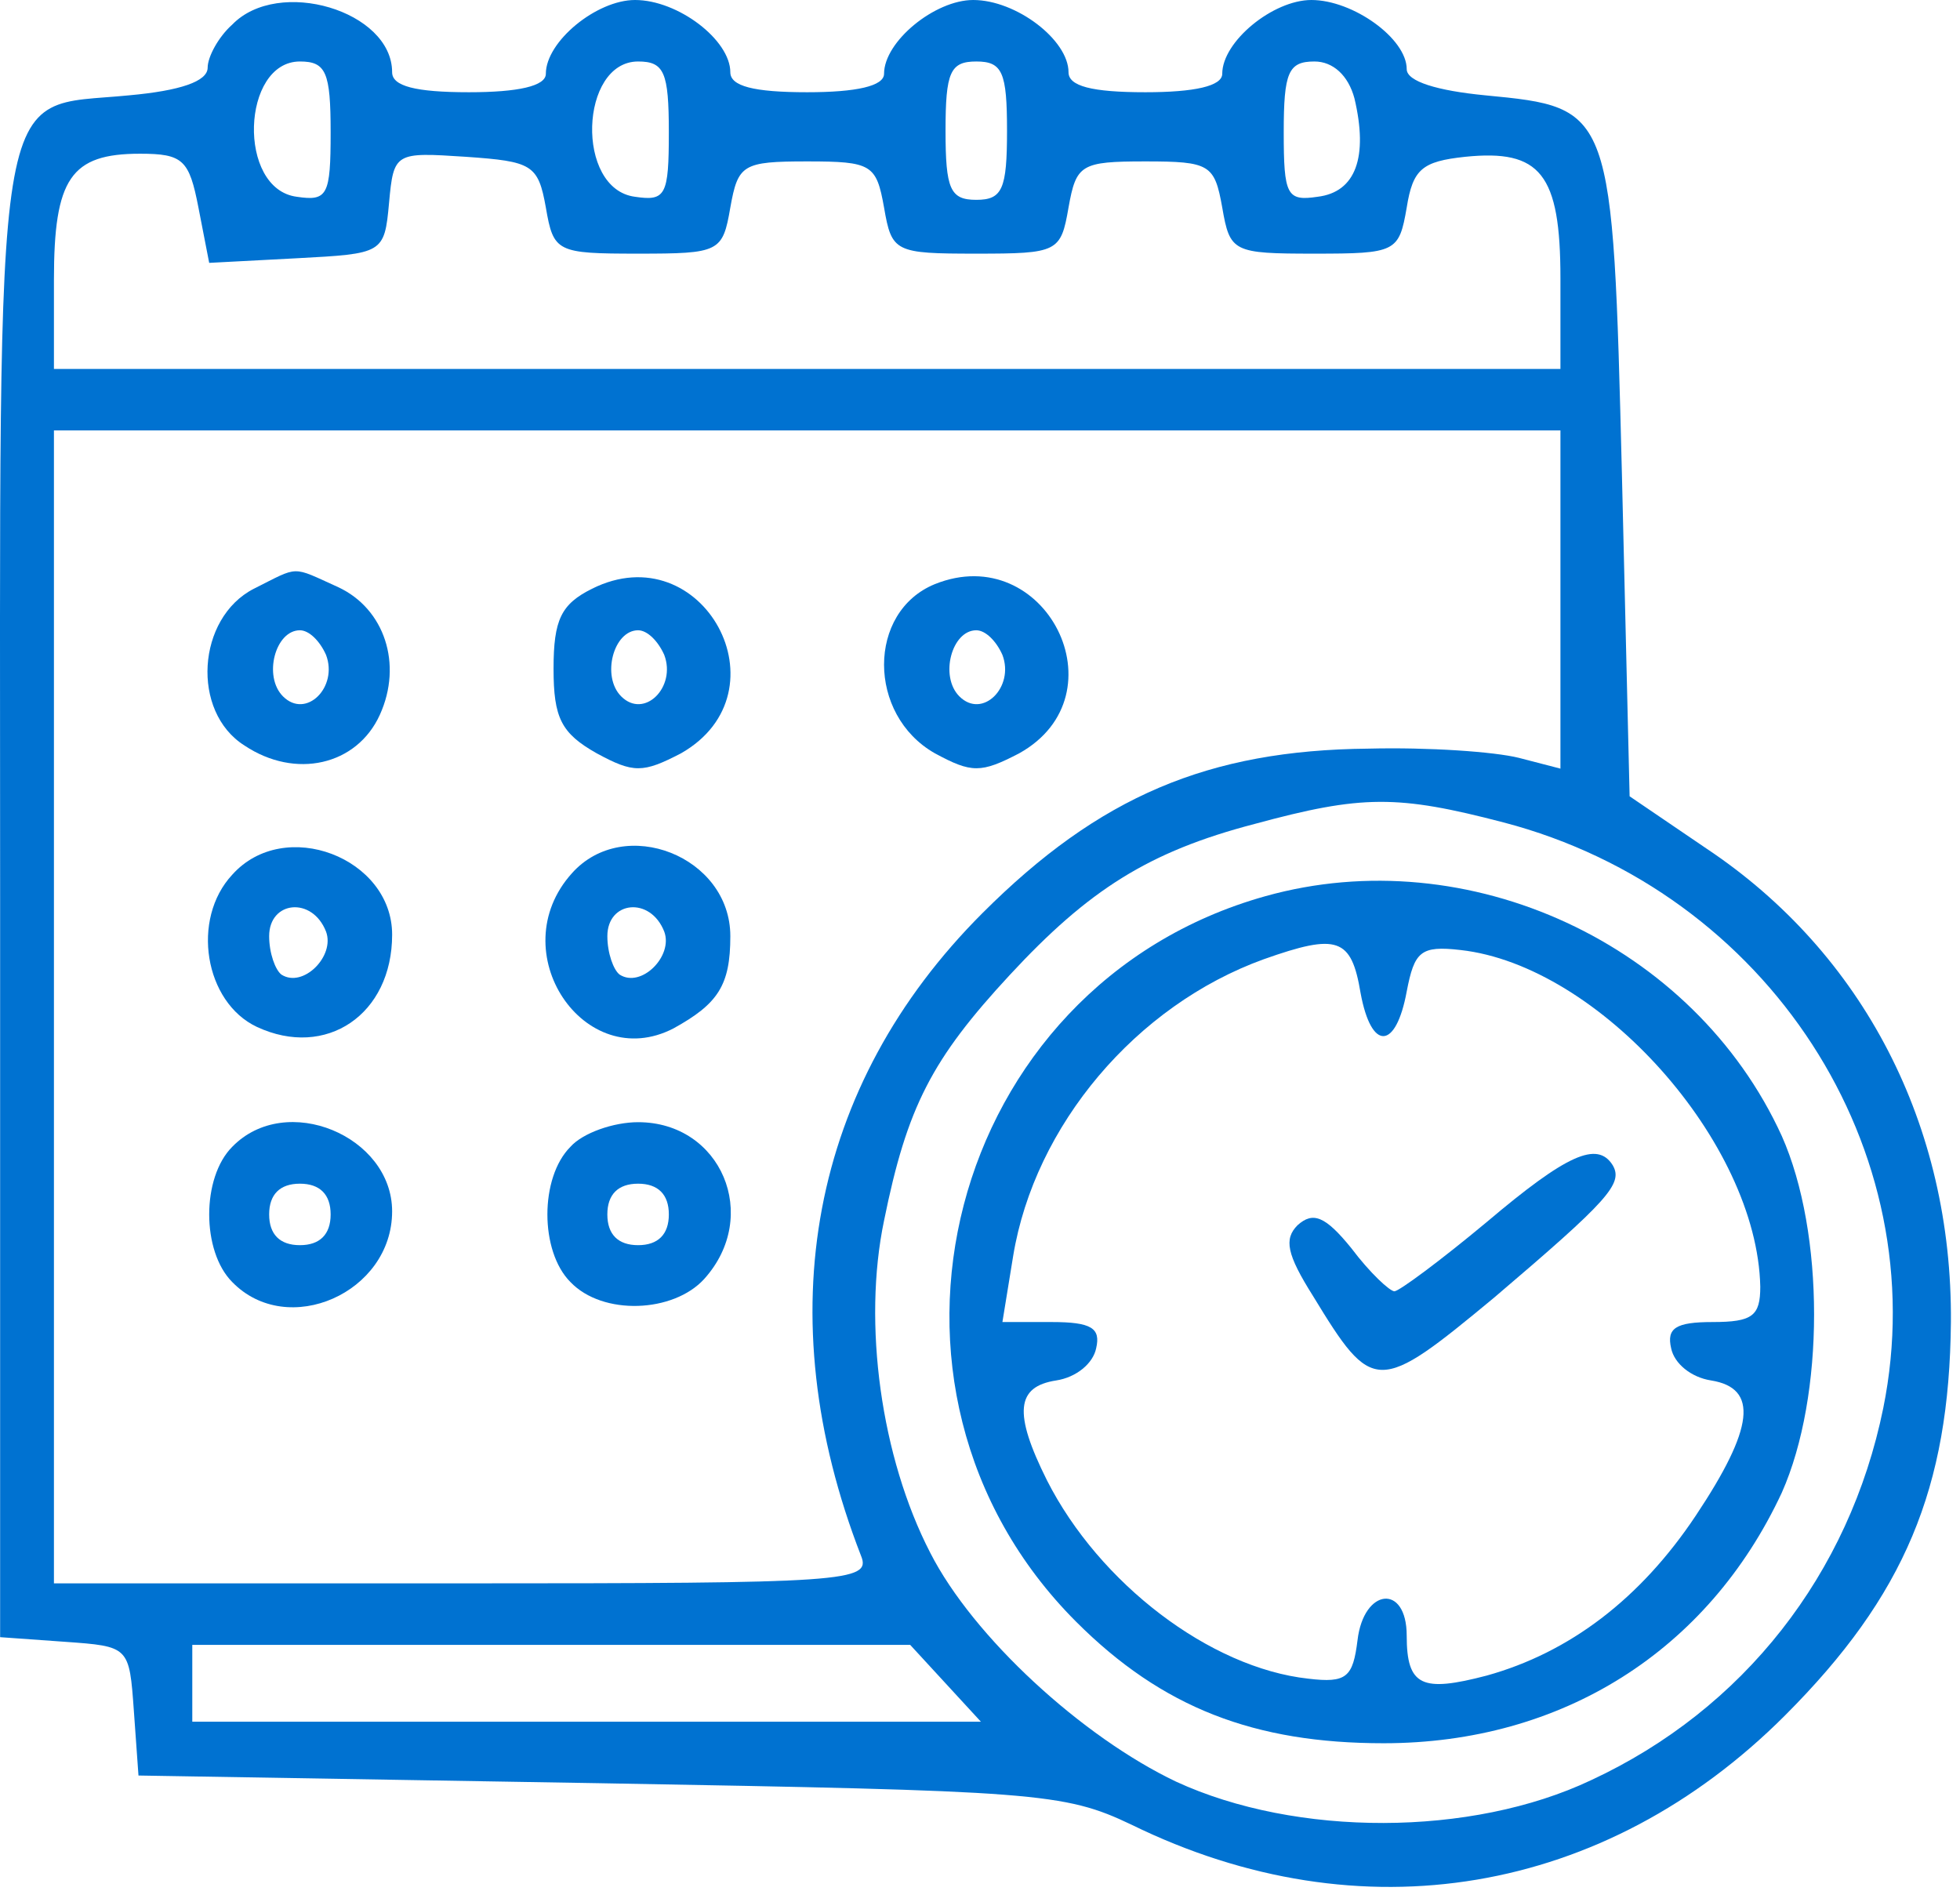 <?xml version="1.0" encoding="UTF-8"?> <svg xmlns="http://www.w3.org/2000/svg" width="170" height="164" viewBox="0 0 170 164" fill="none"><path d="M20.144 2.133C18.944 3.2 18.011 4.933 18.011 5.867C18.011 7.067 15.611 7.867 11.211 8.267C-0.789 9.467 0.011 4.8 0.011 77.733V142L5.611 142.4C11.211 142.8 11.211 142.8 11.611 148.4L12.011 154L52.011 154.667C89.878 155.333 92.278 155.467 98.144 158.267C118.011 168 139.211 164.4 154.811 148.8C165.211 138.4 169.078 129.067 169.211 114.667C169.344 97.6 161.611 82.667 148.011 73.6L141.344 69.067L140.678 41.2C139.878 9.333 139.878 9.333 128.811 8.267C124.678 7.867 122.011 7.067 122.011 6C122.011 3.333 117.344 -8.53566e-06 113.744 -8.53566e-06C110.411 -8.53566e-06 106.011 3.6 106.011 6.4C106.011 7.467 103.611 8 99.344 8C94.678 8 92.678 7.467 92.678 6.267C92.678 3.467 88.144 -8.53566e-06 84.411 -8.53566e-06C81.078 -8.53566e-06 76.678 3.6 76.678 6.4C76.678 7.467 74.278 8 70.011 8C65.344 8 63.344 7.467 63.344 6.267C63.344 3.467 58.811 -8.53566e-06 55.078 -8.53566e-06C51.744 -8.53566e-06 47.344 3.6 47.344 6.4C47.344 7.467 44.944 8 40.678 8C36.011 8 34.011 7.467 34.011 6.267C34.011 0.933 24.144 -2 20.144 2.133ZM28.678 11.467C28.678 16.933 28.411 17.467 25.744 17.067C20.544 16.4 20.944 5.333 26.011 5.333C28.278 5.333 28.678 6.267 28.678 11.467ZM58.011 11.467C58.011 16.933 57.744 17.467 55.078 17.067C49.878 16.4 50.278 5.333 55.344 5.333C57.611 5.333 58.011 6.267 58.011 11.467ZM87.344 11.333C87.344 16.4 86.944 17.333 84.678 17.333C82.411 17.333 82.011 16.4 82.011 11.333C82.011 6.267 82.411 5.333 84.678 5.333C86.944 5.333 87.344 6.267 87.344 11.333ZM117.478 8.533C118.678 13.6 117.611 16.667 114.278 17.067C111.611 17.467 111.344 16.933 111.344 11.467C111.344 6.267 111.744 5.333 114.011 5.333C115.611 5.333 116.944 6.533 117.478 8.533ZM17.211 18L18.144 22.8L25.744 22.4C33.211 22 33.344 22 33.744 17.6C34.144 13.2 34.278 13.2 40.411 13.6C46.144 14 46.678 14.267 47.344 18C48.011 21.867 48.278 22 55.344 22C62.411 22 62.678 21.867 63.344 18C64.011 14.267 64.411 14 70.011 14C75.611 14 76.011 14.267 76.678 18C77.344 21.867 77.611 22 84.678 22C91.744 22 92.011 21.867 92.678 18C93.344 14.267 93.744 14 99.344 14C104.944 14 105.344 14.267 106.011 18C106.678 21.867 106.944 22 114.011 22C121.078 22 121.344 21.867 122.011 18C122.544 14.667 123.344 14 127.078 13.6C133.611 12.933 135.344 15.067 135.344 24.133V32H70.011H4.678V24.267C4.678 15.467 6.144 13.333 12.144 13.333C15.878 13.333 16.411 13.867 17.211 18ZM135.344 52V66.667L131.744 65.733C129.611 65.2 123.878 64.8 118.678 64.933C104.811 65.067 95.344 69.067 85.211 79.2C70.278 94.133 66.544 114 74.678 134.933C75.611 137.2 73.344 137.333 40.144 137.333H4.678V87.333V37.333H70.011H135.344V52ZM130.411 71.333C153.344 77.333 167.878 99.733 163.344 122.133C160.411 136.533 151.211 148.267 138.011 154.4C127.611 159.333 112.411 159.333 102.011 154.533C93.878 150.667 84.411 142 80.678 134.667C76.411 126.4 74.811 114.8 76.678 105.867C78.678 96 80.811 91.867 87.611 84.533C94.411 77.2 99.611 73.867 108.811 71.467C118.144 68.933 121.211 68.933 130.411 71.333ZM82.011 146L85.078 149.333H50.944H16.678V146V142.667H47.744H78.944L82.011 146Z" fill="#0072D1"></path><path d="M22.012 51.067C17.078 53.6 16.545 61.733 21.212 64.667C25.611 67.6 30.945 66.4 32.945 62C34.945 57.6 33.345 52.8 29.345 50.933C25.212 49.067 26.012 49.067 22.012 51.067ZM28.278 56.8C29.345 59.6 26.545 62.4 24.545 60.4C22.811 58.667 23.878 54.667 26.012 54.667C26.811 54.667 27.745 55.6 28.278 56.8Z" fill="#0072D1"></path><path d="M51.345 51.067C48.678 52.4 48.012 53.733 48.012 58C48.012 62.267 48.678 63.6 51.745 65.333C54.945 67.067 55.745 67.067 59.078 65.333C68.412 60 60.945 46.267 51.345 51.067ZM57.612 56.8C58.678 59.6 55.878 62.4 53.878 60.4C52.145 58.667 53.212 54.667 55.345 54.667C56.145 54.667 57.078 55.6 57.612 56.8Z" fill="#0072D1"></path><path d="M81.078 50.667C75.211 53.067 75.211 62 81.078 65.333C84.278 67.067 85.078 67.067 88.411 65.333C97.478 60.267 90.678 46.8 81.078 50.667ZM86.944 56.8C88.011 59.6 85.211 62.4 83.211 60.4C81.478 58.667 82.544 54.667 84.678 54.667C85.478 54.667 86.411 55.6 86.944 56.8Z" fill="#0072D1"></path><path d="M20.145 75.867C16.545 79.733 17.745 86.933 22.278 89.067C28.278 91.867 34.012 88 34.012 81.067C34.012 74.4 24.678 70.8 20.145 75.867ZM28.278 80.8C29.078 82.933 26.278 85.733 24.412 84.533C23.878 84.133 23.345 82.667 23.345 81.2C23.345 78.133 27.078 77.733 28.278 80.8Z" fill="#0072D1"></path><path d="M49.612 75.733C43.479 82.533 50.679 93.2 58.412 89.2C62.279 87.067 63.345 85.467 63.345 81.2C63.345 74.267 54.145 70.667 49.612 75.733ZM57.612 80.8C58.412 82.933 55.612 85.733 53.745 84.533C53.212 84.133 52.679 82.667 52.679 81.2C52.679 78.133 56.412 77.733 57.612 80.8Z" fill="#0072D1"></path><path d="M20.145 99.467C17.478 102.133 17.478 108.533 20.145 111.2C24.945 116.133 34.011 112.133 34.011 105.067C34.011 98.533 24.811 94.667 20.145 99.467ZM28.678 105.333C28.678 107.067 27.744 108 26.011 108C24.278 108 23.345 107.067 23.345 105.333C23.345 103.6 24.278 102.667 26.011 102.667C27.744 102.667 28.678 103.6 28.678 105.333Z" fill="#0072D1"></path><path d="M49.478 99.467C46.812 102.133 46.812 108.533 49.478 111.2C52.279 114.133 58.412 113.867 61.078 110.933C66.012 105.467 62.545 97.333 55.345 97.333C53.212 97.333 50.545 98.267 49.478 99.467ZM58.012 105.333C58.012 107.067 57.078 108 55.345 108C53.612 108 52.678 107.067 52.678 105.333C52.678 103.6 53.612 102.667 55.345 102.667C57.078 102.667 58.012 103.6 58.012 105.333Z" fill="#0072D1"></path><path d="M109.744 77.733C82.144 85.467 73.077 120.4 93.344 140.667C100.81 148.133 108.81 151.2 120.01 151.2C135.477 151.2 148.144 143.2 154.544 129.467C158.277 121.067 158.277 106.933 154.544 98.533C146.944 81.867 127.344 72.8 109.744 77.733ZM118.01 86.133C118.944 91.2 121.077 91.067 122.01 86C122.677 82.533 123.21 82 126.677 82.4C138.677 83.733 152.41 99.067 152.677 111.6C152.677 114.133 152.01 114.667 148.544 114.667C145.344 114.667 144.544 115.2 144.944 116.933C145.21 118.267 146.677 119.467 148.41 119.733C152.544 120.4 152.144 123.867 147.077 131.467C142.277 138.667 136.144 143.333 128.944 145.333C123.344 146.8 122.01 146.267 122.01 141.867C122.01 137.333 118.277 137.733 117.744 142.267C117.344 145.467 116.81 146 113.477 145.6C104.944 144.667 95.344 137.333 90.81 128.4C87.877 122.533 88.144 120.267 91.61 119.733C93.344 119.467 94.81 118.267 95.077 116.933C95.477 115.2 94.677 114.667 91.21 114.667H86.944L87.877 108.933C89.744 97.6 98.544 87.2 109.61 83.2C116.01 80.933 117.21 81.333 118.01 86.133Z" fill="#0072D1"></path><path d="M128.945 106C124.945 109.333 121.345 112 120.945 112C120.545 112 118.812 110.4 117.212 108.267C114.945 105.467 113.879 105.067 112.545 106.267C111.345 107.467 111.612 108.8 113.879 112.4C119.079 120.933 119.479 120.933 129.612 112.533C139.479 104.133 140.812 102.667 139.879 101.067C138.545 98.933 135.879 100.133 128.945 106Z" fill="#0072D1"></path></svg> 